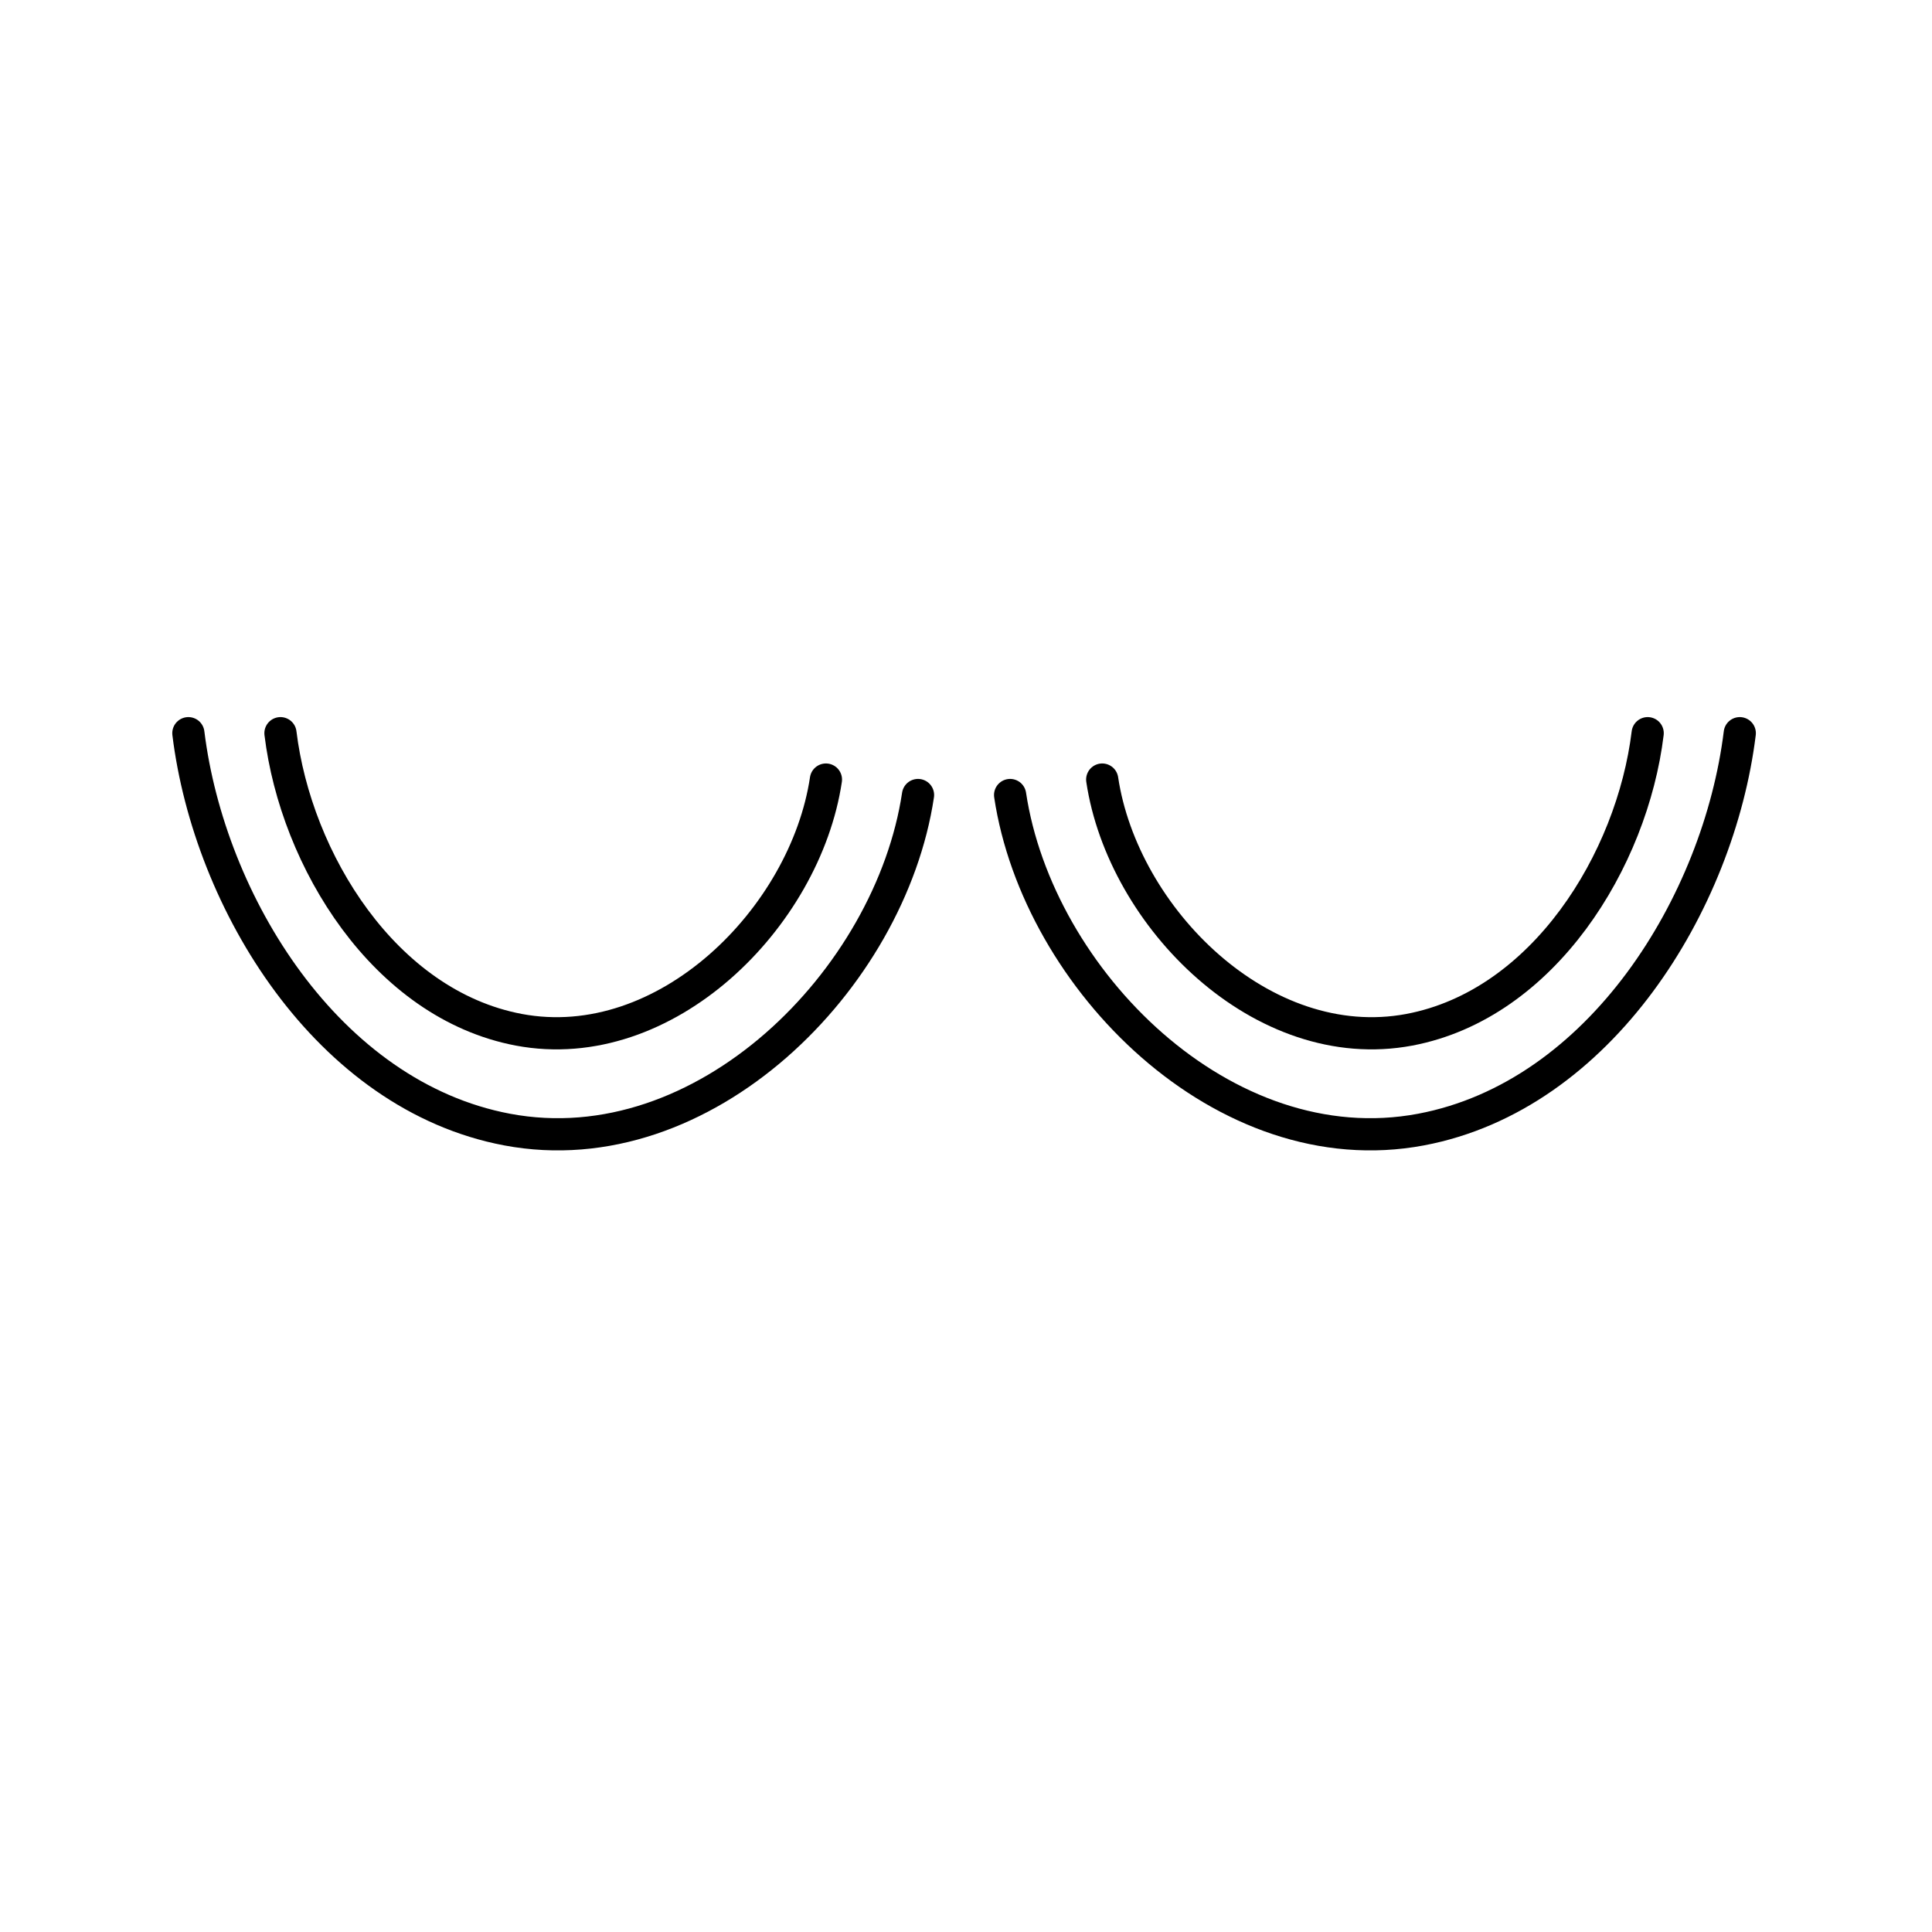 <?xml version="1.0" encoding="utf-8"?>
<!-- Generator: Adobe Illustrator 27.2.0, SVG Export Plug-In . SVG Version: 6.00 Build 0)  -->
<svg version="1.1" xmlns="http://www.w3.org/2000/svg" xmlns:xlink="http://www.w3.org/1999/xlink" x="0px" y="0px"
	 viewBox="0 0 60 60" style="enable-background:new 0 0 60 60;" xml:space="preserve">
<style type="text/css">
	.st0{fill:none;stroke:#000000;stroke-width:0.75;stroke-miterlimit:10;}
	.st1{fill:none;stroke:#000000;stroke-linecap:round;stroke-linejoin:round;stroke-miterlimit:10;}
	.st2{fill:#FFFFFF;}
	.st3{fill:none;stroke:#000000;stroke-width:0.649;stroke-miterlimit:10;}
	.st4{fill:none;stroke:#000000;stroke-width:0.744;stroke-linecap:round;stroke-linejoin:round;stroke-miterlimit:10;}
	.st5{fill:none;stroke:#000000;stroke-width:0.544;stroke-linecap:round;stroke-linejoin:round;stroke-miterlimit:10;}
	.st6{fill:none;stroke:#000000;stroke-width:0.66;stroke-miterlimit:10;}
	.st7{fill:#FFFFFF;stroke:#000000;stroke-width:0.75;stroke-miterlimit:10;}
	.st8{stroke:#000000;stroke-width:0.721;stroke-miterlimit:10;}
	.st9{fill:none;stroke:#000000;stroke-width:4.138;stroke-miterlimit:10;}
	.st10{fill:none;stroke:#000000;stroke-width:4.138;stroke-miterlimit:10;stroke-dasharray:0.701,1.401;}
	.st11{fill:none;stroke:#000000;stroke-width:4.138;stroke-miterlimit:10;stroke-dasharray:0.69,1.379;}
	.st12{fill:none;stroke:#000000;stroke-width:0.769;stroke-miterlimit:10;}
	.st13{fill:#FFFFFF;stroke:#000000;stroke-width:0.69;stroke-miterlimit:10;}
	.st14{fill:#FFFFFF;stroke:#000000;stroke-width:0.772;stroke-miterlimit:10;}
	.st15{fill:none;stroke:#000000;stroke-width:0.75;stroke-miterlimit:10;stroke-dasharray:3;}
	.st16{fill:none;stroke:#000000;stroke-width:2.191;stroke-miterlimit:10;stroke-dasharray:0.365,0.73;}
	.st17{fill:#FFFFFF;stroke:#000000;stroke-width:0.245;stroke-miterlimit:10;}
	.st18{fill:#FFFFFF;stroke:#000000;stroke-width:0.274;stroke-miterlimit:10;}
	.st19{fill:none;stroke:#000000;stroke-width:0.75;stroke-linecap:round;stroke-linejoin:round;stroke-miterlimit:10;}
	
		.st20{fill:none;stroke:#000000;stroke-width:0.561;stroke-linecap:round;stroke-linejoin:round;stroke-miterlimit:10;stroke-dasharray:3;}
	.st21{fill:#FFFFFF;stroke:#000000;stroke-width:0.75;stroke-linecap:round;stroke-linejoin:round;stroke-miterlimit:10;}
	.st22{fill:none;stroke:#000000;stroke-width:0.668;stroke-linecap:round;stroke-linejoin:round;stroke-miterlimit:10;}
	.st23{fill:none;stroke:#000000;stroke-width:0.692;stroke-linecap:round;stroke-linejoin:round;stroke-miterlimit:10;}
	.st24{fill:none;stroke:#000000;stroke-width:0.882;stroke-linecap:round;stroke-linejoin:round;stroke-miterlimit:10;}
	.st25{fill:#FFFFFF;stroke:#000000;stroke-width:0.639;stroke-miterlimit:10;stroke-dasharray:3;}
	.st26{fill:none;stroke:#000000;stroke-linecap:round;stroke-linejoin:round;stroke-miterlimit:10;stroke-dasharray:3;}
	.st27{fill:none;stroke:#000000;stroke-miterlimit:10;}
	.st28{fill:none;stroke:#000000;stroke-miterlimit:10;stroke-dasharray:2.037;}
	.st29{stroke:#000000;stroke-width:0.75;stroke-miterlimit:10;}
	.st30{fill:none;stroke:#000000;stroke-width:0.7;stroke-miterlimit:10;}
	.st31{fill:none;stroke:#000000;stroke-width:0.687;stroke-linecap:round;stroke-linejoin:round;stroke-miterlimit:10;}
	.st32{fill:#FFFFFF;stroke:#000000;stroke-width:0.687;stroke-linecap:round;stroke-linejoin:round;stroke-miterlimit:10;}
	.st33{fill:none;stroke:#000000;stroke-width:0.567;stroke-miterlimit:10;}
	.st34{fill:none;stroke:#000000;stroke-width:0.532;stroke-miterlimit:10;}
	.st35{fill:#FFFFFF;stroke:#000000;stroke-linecap:round;stroke-linejoin:round;stroke-miterlimit:10;}
	.st36{fill:#FFFFFF;stroke:#000000;stroke-miterlimit:10;}
	.st37{fill:#FFFFFF;stroke:#000000;stroke-miterlimit:10;stroke-dasharray:1.91;}
	.st38{fill:none;stroke:#000000;stroke-miterlimit:10;stroke-dasharray:2.019;}
	.st39{fill:none;stroke:#000000;stroke-linecap:round;stroke-linejoin:round;stroke-miterlimit:10;stroke-dasharray:2.561;}
	.st40{fill:none;stroke:#000000;stroke-miterlimit:10;stroke-dasharray:0.255,0.51;}
	.st41{fill:#FFFFFF;stroke:#000000;stroke-width:0.25;stroke-miterlimit:10;}
	.st42{stroke:#000000;stroke-linecap:round;stroke-miterlimit:10;}
	.st43{fill:none;stroke:#000000;stroke-miterlimit:10;stroke-dasharray:0.358,0.715;}
	.st44{fill:none;stroke:#000000;stroke-miterlimit:10;stroke-dasharray:0.352,0.705;}
	.st45{fill:none;stroke:#000000;stroke-width:0.25;stroke-miterlimit:10;}
	.st46{fill:#FFFFFF;stroke:#000000;stroke-width:1.139;stroke-miterlimit:10;}
</style>
<g id="Layer_1">
	<g>
		<path class="st1" d="M5.85,22.77c0.65,5.27,4.33,11.26,9.9,12.31c6.11,1.15,11.9-4.66,12.76-10.39"/>
		<path class="st1" d="M8.71,22.77c0.48,3.94,3.23,8.42,7.4,9.21c4.57,0.86,8.9-3.49,9.54-7.77"/>
		<path class="st1" d="M54.03,22.77c-0.65,5.27-4.33,11.26-9.9,12.31c-6.11,1.15-11.9-4.66-12.76-10.39"/>
		<path class="st1" d="M51.17,22.77c-0.48,3.94-3.23,8.42-7.4,9.21c-4.57,0.86-8.9-3.49-9.54-7.77"/>
	</g>
</g>
<g id="Layer_2">
</g>
</svg>
